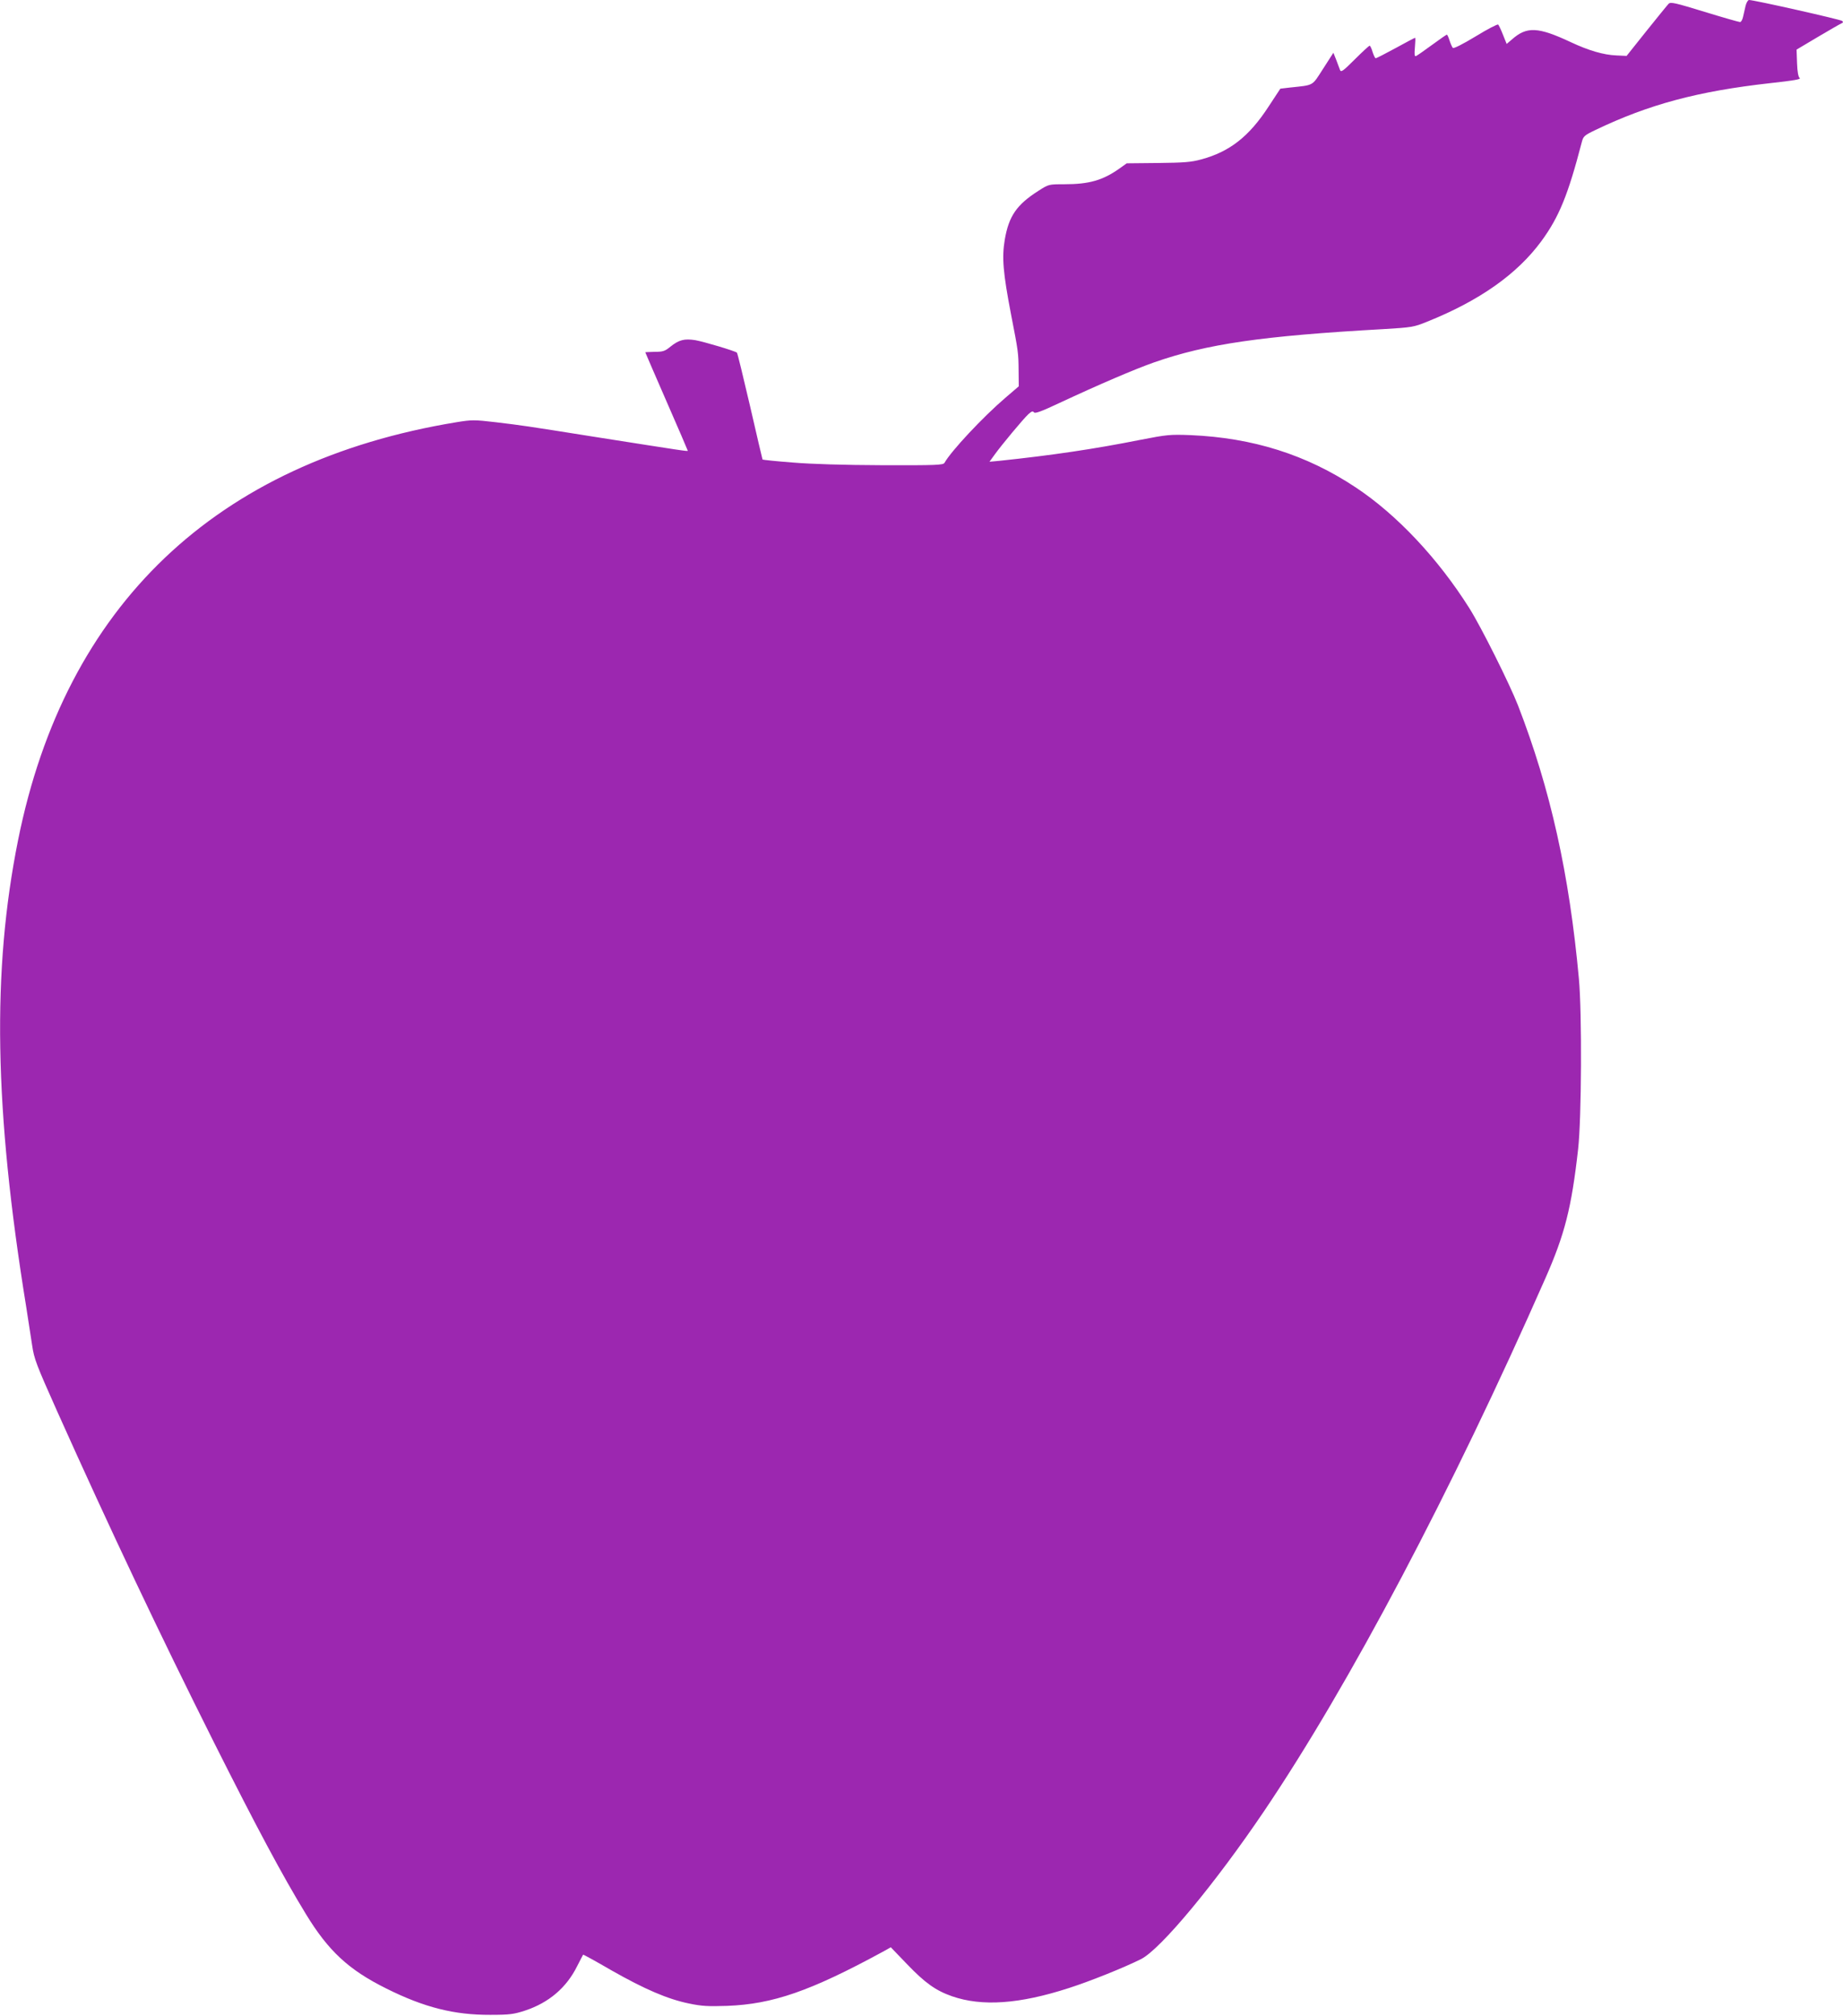 <?xml version="1.0" standalone="no"?>
<!DOCTYPE svg PUBLIC "-//W3C//DTD SVG 20010904//EN"
 "http://www.w3.org/TR/2001/REC-SVG-20010904/DTD/svg10.dtd">
<svg version="1.0" xmlns="http://www.w3.org/2000/svg"
 width="1171pt" height="1280pt" viewBox="0 0 1171 1280"
 preserveAspectRatio="xMidYMid meet">
<g transform="translate(0,1280) scale(0.1,-0.1)"
fill="#9c27b0" stroke="none">
<path d="M11091 12763 c-5 -21 -12 -53 -16 -70 -4 -18 -12 -33 -19 -33 -7 0
-109 29 -226 65 -187 57 -215 64 -228 51 -8 -8 -71 -86 -141 -173 l-126 -158
-65 3 c-80 3 -176 31 -289 84 -209 98 -280 101 -374 18 l-34 -29 -23 57 c-12
31 -26 61 -31 66 -4 4 -68 -29 -143 -75 -81 -49 -140 -79 -145 -73 -5 5 -14
26 -21 47 -6 20 -14 37 -17 37 -3 0 -45 -29 -94 -65 -49 -36 -95 -68 -102 -71
-10 -3 -11 9 -7 56 3 33 4 60 1 60 -2 0 -58 -29 -123 -65 -66 -36 -123 -65
-127 -65 -4 0 -13 18 -20 40 -6 22 -15 40 -19 40 -3 0 -46 -39 -94 -87 -75
-75 -88 -84 -94 -67 -4 10 -15 39 -24 64 l-18 45 -65 -101 c-73 -113 -55 -103
-212 -120 l-60 -7 -75 -114 c-123 -189 -246 -286 -427 -335 -65 -18 -110 -21
-276 -23 l-198 -2 -42 -30 c-109 -78 -195 -103 -357 -103 -96 0 -97 0 -161
-41 -140 -89 -189 -161 -215 -311 -19 -114 -11 -209 40 -475 46 -236 47 -242
48 -357 l1 -99 -84 -72 c-143 -122 -346 -339 -388 -414 -8 -14 -50 -16 -393
-15 -247 1 -450 7 -571 17 -104 8 -190 17 -192 19 -1 2 -37 154 -79 338 -43
184 -80 338 -84 341 -14 11 -208 69 -264 79 -70 11 -104 2 -158 -41 -35 -29
-48 -33 -100 -33 -33 -1 -60 -2 -60 -3 0 -2 61 -142 135 -312 74 -169 135
-311 135 -313 0 -5 -25 -1 -585 87 -459 73 -462 73 -635 94 -138 16 -151 16
-250 0 -1528 -251 -2485 -1162 -2785 -2653 -167 -830 -152 -1710 51 -2961 13
-82 30 -193 38 -246 13 -89 26 -122 159 -420 338 -754 650 -1412 997 -2104
272 -541 433 -842 583 -1088 143 -235 272 -355 512 -474 240 -120 432 -168
660 -167 124 0 150 4 221 27 151 50 263 145 331 282 19 38 37 71 38 73 1 2 83
-43 181 -100 208 -118 355 -182 492 -210 81 -17 121 -19 242 -15 290 11 528
93 988 343 l52 29 103 -107 c115 -120 183 -168 286 -204 190 -66 427 -50 742
52 140 45 353 131 459 184 125 63 471 480 782 940 542 802 1191 2030 1787
3383 123 279 166 446 208 820 22 192 25 866 5 1082 -61 666 -181 1205 -387
1736 -54 138 -234 498 -309 617 -200 317 -461 594 -722 767 -313 208 -654 315
-1049 332 -132 5 -150 3 -320 -30 -291 -58 -561 -98 -894 -133 l-64 -6 34 47
c45 62 179 223 213 255 21 19 29 21 35 12 6 -10 45 4 162 59 255 119 477 214
602 258 335 117 685 168 1454 211 185 11 196 13 280 47 334 134 572 302 726
511 113 154 170 294 257 628 10 39 15 44 88 79 340 163 653 246 1109 297 148
16 198 25 188 32 -9 8 -15 39 -17 96 l-3 85 138 82 c76 45 144 84 150 86 8 3
9 8 2 14 -9 9 -564 134 -592 133 -7 0 -17 -17 -22 -37z"/>
</g>
</svg>
